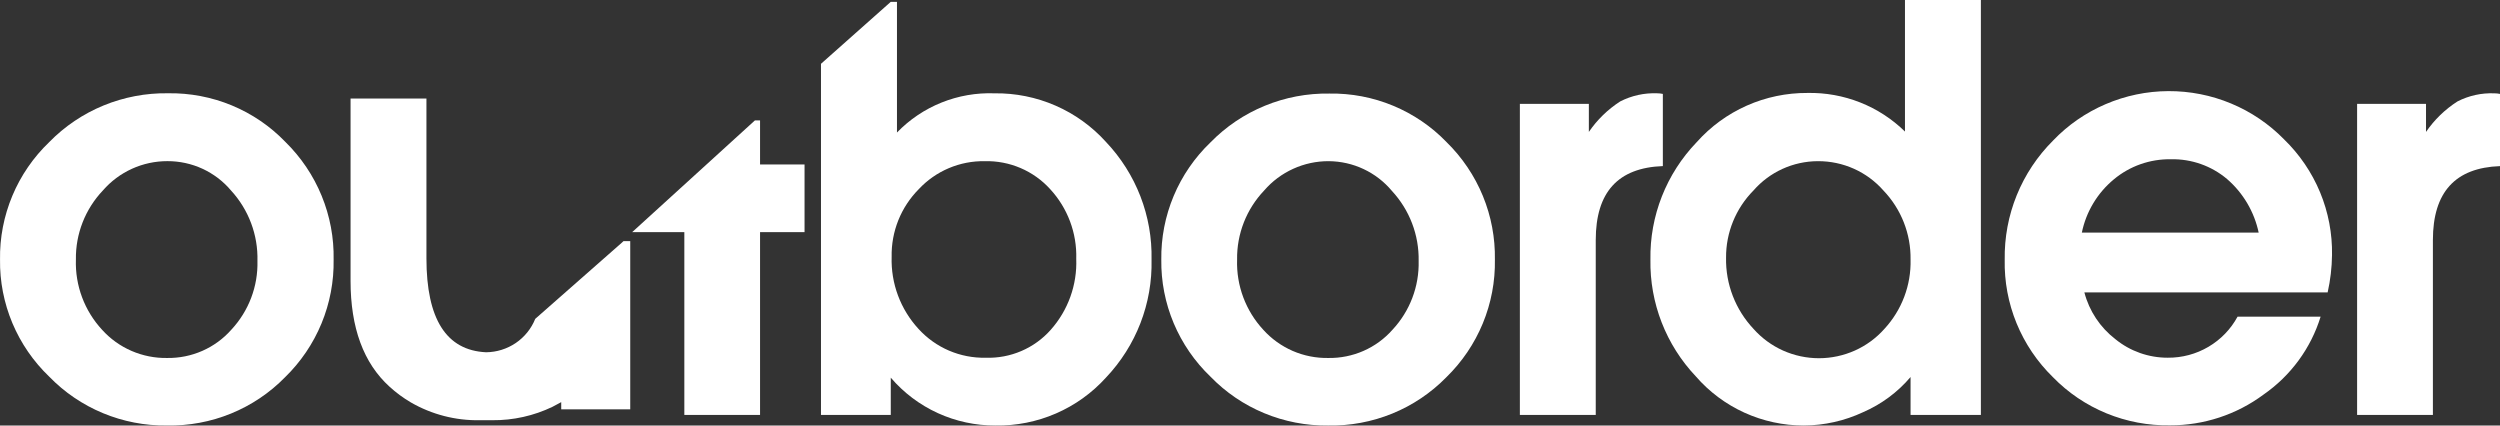 <svg width="94" height="16" viewBox="0 0 94 16" fill="none" xmlns="http://www.w3.org/2000/svg">
<rect x="0" y="0" width="94" height="16" fill="#333333" stroke="none"/>
<path d="M6.272 15.998C5.448 16.008 4.631 15.85 3.87 15.534C3.11 15.218 2.422 14.752 1.851 14.162C1.256 13.593 0.786 12.909 0.467 12.152C0.149 11.396 -0.01 10.582 0.001 9.762C-0.012 8.939 0.146 8.123 0.464 7.362C0.782 6.602 1.254 5.915 1.851 5.343C2.43 4.75 3.125 4.282 3.893 3.966C4.661 3.651 5.487 3.494 6.318 3.507C7.14 3.494 7.956 3.649 8.715 3.963C9.473 4.277 10.159 4.744 10.727 5.333C11.317 5.911 11.782 6.601 12.094 7.362C12.407 8.124 12.56 8.94 12.544 9.762C12.558 10.584 12.403 11.4 12.089 12.161C11.775 12.921 11.308 13.61 10.717 14.185C10.141 14.774 9.449 15.238 8.685 15.55C7.92 15.862 7.099 16.014 6.272 15.998ZM6.295 6.059C5.835 6.058 5.38 6.156 4.962 6.346C4.544 6.536 4.172 6.813 3.871 7.159C3.203 7.862 2.838 8.796 2.854 9.762C2.822 10.735 3.175 11.682 3.838 12.399C4.145 12.74 4.523 13.011 4.945 13.194C5.368 13.377 5.825 13.468 6.285 13.46C6.741 13.467 7.192 13.375 7.609 13.192C8.025 13.009 8.396 12.738 8.696 12.399C9.352 11.696 9.705 10.768 9.68 9.811C9.706 8.833 9.349 7.882 8.683 7.159C8.391 6.813 8.025 6.536 7.613 6.345C7.2 6.155 6.75 6.058 6.295 6.059Z" fill="white"/>
<path d="M49.936 15.999C49.112 16.009 48.294 15.851 47.534 15.535C46.773 15.22 46.086 14.753 45.515 14.163C44.92 13.594 44.45 12.909 44.131 12.153C43.813 11.396 43.654 10.583 43.665 9.763C43.654 8.942 43.812 8.127 44.13 7.368C44.448 6.61 44.919 5.924 45.515 5.353C46.093 4.761 46.788 4.292 47.557 3.977C48.325 3.661 49.151 3.505 49.982 3.518C50.804 3.504 51.62 3.659 52.379 3.974C53.137 4.288 53.822 4.754 54.391 5.344C54.979 5.92 55.444 6.609 55.756 7.368C56.069 8.128 56.222 8.943 56.208 9.763C56.222 10.585 56.067 11.401 55.753 12.161C55.439 12.921 54.972 13.61 54.381 14.186C53.805 14.774 53.113 15.239 52.348 15.551C51.584 15.862 50.763 16.015 49.936 15.999ZM49.959 6.06C49.499 6.058 49.044 6.156 48.626 6.346C48.207 6.536 47.835 6.813 47.535 7.16C46.866 7.862 46.5 8.796 46.515 9.763C46.483 10.736 46.836 11.682 47.499 12.399C47.806 12.74 48.184 13.011 48.606 13.195C49.028 13.378 49.485 13.468 49.946 13.46C50.401 13.467 50.853 13.376 51.269 13.193C51.685 13.01 52.057 12.739 52.357 12.399C53.012 11.697 53.365 10.769 53.341 9.812C53.36 8.837 52.999 7.893 52.334 7.176C52.044 6.829 51.681 6.55 51.271 6.357C50.861 6.164 50.413 6.063 49.959 6.06Z" fill="white"/>
<path d="M60 15.602H57.147V3.905H59.741V4.96C60.053 4.504 60.453 4.114 60.919 3.814C61.348 3.594 61.827 3.489 62.309 3.508C62.381 3.508 62.453 3.516 62.523 3.531V6.245C60.84 6.307 60 7.221 60 9.028V15.602Z" fill="white"/>
<path d="M71.627 0H74.481V15.602H71.837V14.176C71.352 14.747 70.742 15.199 70.053 15.498C69.356 15.824 68.596 15.995 67.825 15.999C67.055 16 66.293 15.835 65.592 15.517C64.891 15.198 64.267 14.733 63.765 14.154C62.641 12.967 62.028 11.392 62.056 9.763C62.028 8.12 62.653 6.532 63.797 5.344C64.318 4.759 64.959 4.291 65.677 3.972C66.395 3.653 67.173 3.491 67.96 3.495C68.638 3.481 69.312 3.603 69.942 3.852C70.572 4.101 71.145 4.474 71.627 4.947V0ZM68.347 6.06C67.889 6.062 67.436 6.161 67.02 6.351C66.604 6.541 66.233 6.816 65.933 7.16C65.265 7.835 64.893 8.745 64.9 9.692C64.881 10.683 65.252 11.642 65.933 12.367C66.241 12.713 66.619 12.991 67.043 13.181C67.467 13.37 67.927 13.469 68.393 13.469C68.858 13.469 69.318 13.37 69.742 13.181C70.167 12.991 70.545 12.713 70.853 12.367C71.508 11.658 71.861 10.725 71.837 9.763C71.853 8.796 71.486 7.861 70.814 7.16C70.508 6.813 70.131 6.536 69.709 6.346C69.286 6.157 68.827 6.059 68.363 6.06H68.347Z" fill="white"/>
<path d="M87.684 9.59C87.678 10.062 87.623 10.532 87.52 10.993H78.372C78.554 11.692 78.965 12.312 79.54 12.754C80.094 13.206 80.79 13.452 81.508 13.45C82.045 13.454 82.574 13.313 83.036 13.041C83.499 12.769 83.878 12.377 84.132 11.907H87.255C86.889 13.094 86.134 14.125 85.109 14.836C84.096 15.589 82.863 15.995 81.596 15.992C80.775 16.006 79.96 15.853 79.202 15.541C78.443 15.229 77.758 14.766 77.188 14.179C76.599 13.604 76.135 12.916 75.823 12.156C75.512 11.397 75.36 10.582 75.377 9.763C75.364 8.934 75.517 8.11 75.829 7.341C76.141 6.572 76.606 5.873 77.195 5.285C77.753 4.701 78.425 4.236 79.17 3.917C79.915 3.597 80.716 3.43 81.528 3.426C82.339 3.422 83.142 3.58 83.89 3.892C84.638 4.203 85.315 4.662 85.88 5.239C86.463 5.804 86.924 6.482 87.235 7.23C87.545 7.978 87.698 8.781 87.684 9.59ZM78.277 8.747H84.926C84.761 7.964 84.343 7.255 83.735 6.73C83.147 6.235 82.397 5.971 81.626 5.988C80.843 5.975 80.081 6.243 79.481 6.743C78.862 7.256 78.438 7.963 78.277 8.747Z" fill="white"/>
<path d="M91.477 15.602H88.627V3.906H91.218V4.96C91.531 4.504 91.932 4.114 92.399 3.815C92.828 3.594 93.307 3.489 93.79 3.509C93.861 3.509 93.931 3.517 94 3.531V6.246C92.32 6.307 91.477 7.222 91.477 9.028V15.602Z" fill="white"/>
<path d="M41.582 5.334C41.056 4.751 40.41 4.286 39.687 3.971C38.965 3.656 38.182 3.498 37.393 3.509C36.712 3.484 36.033 3.602 35.401 3.856C34.769 4.11 34.198 4.494 33.726 4.983V0.069H33.493L30.869 2.399V15.602H33.493V14.2C33.977 14.766 34.58 15.221 35.26 15.532C35.94 15.843 36.681 16.002 37.429 15.999C38.211 16.012 38.987 15.858 39.703 15.547C40.419 15.237 41.06 14.777 41.582 14.2C42.72 13.002 43.336 11.409 43.298 9.764C43.334 8.121 42.718 6.53 41.582 5.334ZM39.506 12.403C39.202 12.745 38.826 13.017 38.404 13.198C37.982 13.379 37.525 13.466 37.065 13.451C36.59 13.461 36.118 13.37 35.682 13.183C35.245 12.996 34.855 12.717 34.536 12.367C33.857 11.63 33.495 10.658 33.526 9.66C33.516 9.188 33.602 8.719 33.777 8.281C33.953 7.843 34.216 7.444 34.55 7.108C34.865 6.771 35.249 6.504 35.675 6.323C36.102 6.142 36.562 6.053 37.026 6.06C37.487 6.049 37.946 6.136 38.37 6.317C38.794 6.498 39.174 6.768 39.483 7.108C40.143 7.822 40.496 8.763 40.467 9.731C40.504 10.711 40.16 11.668 39.506 12.403Z" fill="white"/>
<path d="M28.578 6.183V4.527H28.385L23.77 8.728H25.731V15.602H28.578V8.728H30.251V6.183H28.578Z" fill="white"/>
<path d="M23.448 9.063L23.369 9.135L20.125 11.989C19.977 12.357 19.722 12.673 19.393 12.897C19.063 13.12 18.674 13.242 18.275 13.245C16.782 13.174 16.034 11.999 16.034 9.711V3.706H13.181V10.56C13.181 12.324 13.668 13.65 14.644 14.537C14.889 14.763 15.159 14.961 15.447 15.13C16.234 15.585 17.131 15.817 18.042 15.8C18.124 15.8 18.199 15.8 18.278 15.8C18.357 15.8 18.432 15.8 18.514 15.8C19.297 15.807 20.07 15.634 20.774 15.296C20.886 15.24 20.994 15.182 21.102 15.12V15.39H23.697V9.066H23.448V9.063Z" fill="white"/>
</svg>
